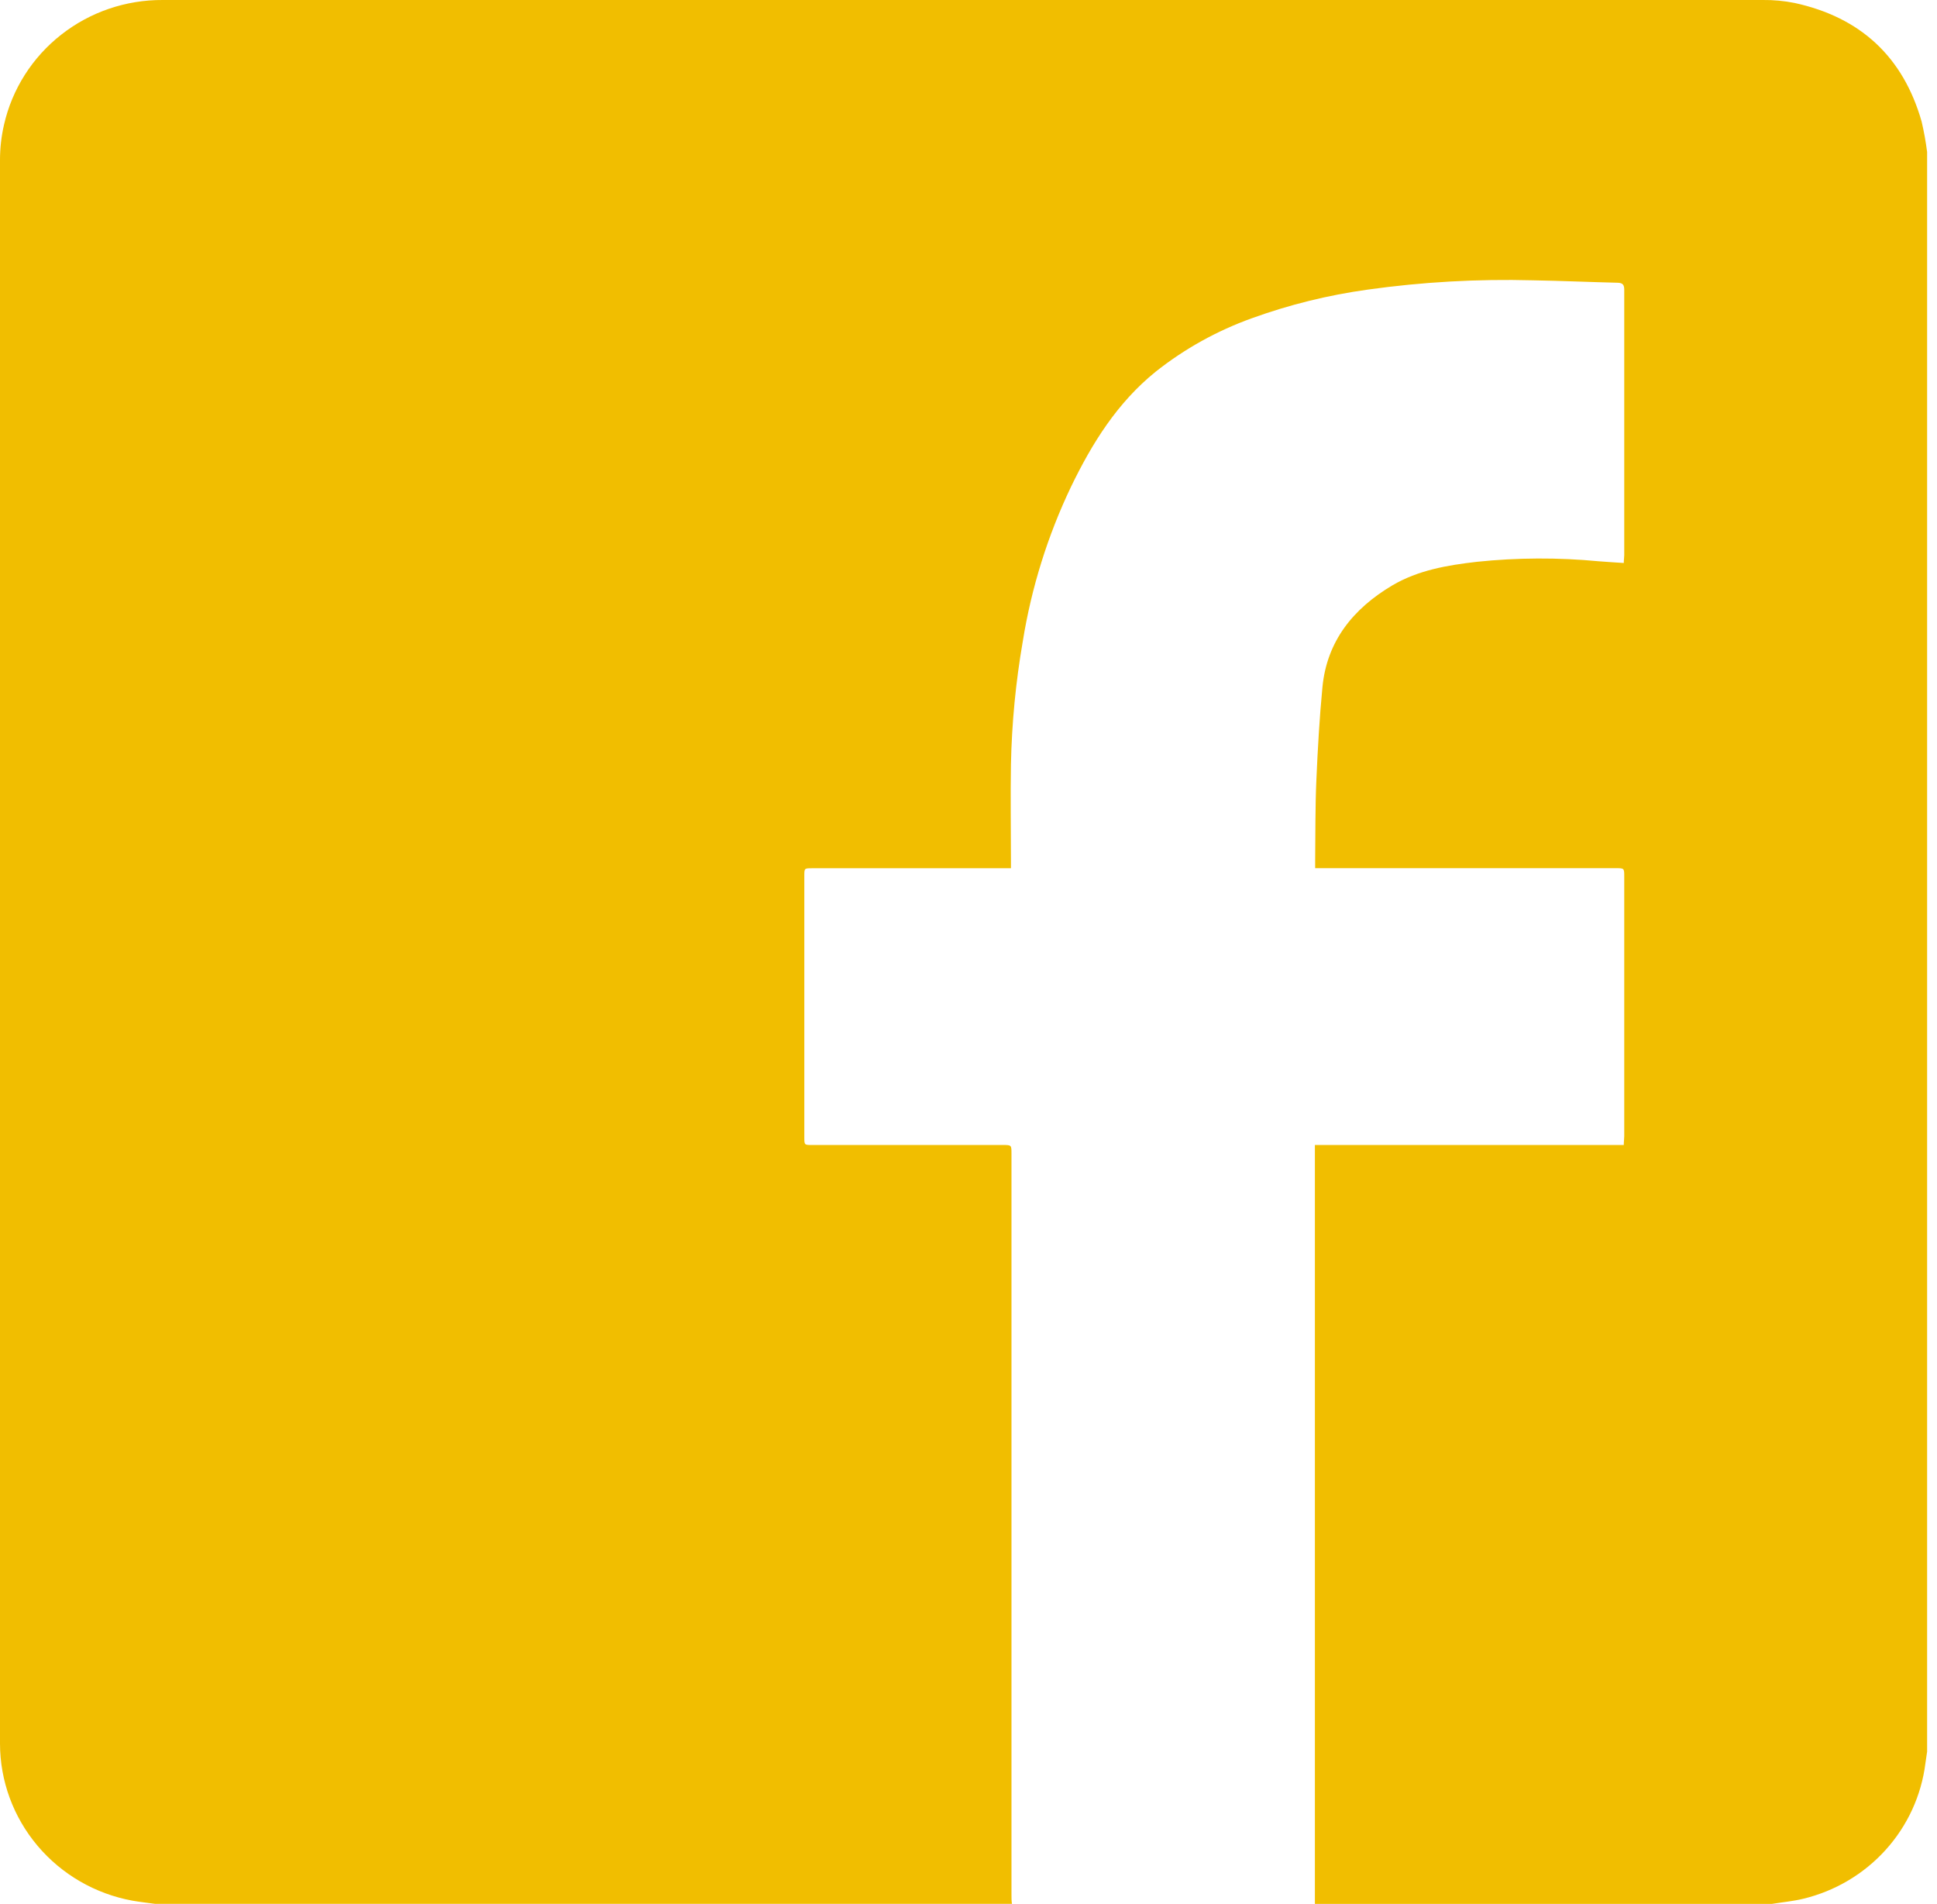 <?xml version="1.0" encoding="UTF-8"?> <svg xmlns="http://www.w3.org/2000/svg" width="58" height="57" viewBox="0 0 58 57" fill="none"><path d="M57.704 4.551V52.44C57.688 52.557 57.669 52.672 57.653 52.79C57.532 53.754 57.117 54.658 56.462 55.383C55.807 56.108 54.945 56.618 53.989 56.847C53.68 56.921 53.363 56.95 53.05 57H39.372C39.372 56.913 39.372 56.824 39.372 56.734V34.279H48.621C48.621 34.179 48.635 34.098 48.635 34.016V26.245C48.635 25.992 48.635 25.992 48.381 25.992H39.38V25.763C39.39 24.957 39.38 24.148 39.417 23.342C39.457 22.417 39.51 21.492 39.598 20.572C39.732 19.19 40.521 18.221 41.688 17.527C42.462 17.07 43.339 16.921 44.219 16.82C45.433 16.693 46.657 16.688 47.873 16.804C48.115 16.824 48.361 16.837 48.621 16.855C48.621 16.764 48.635 16.694 48.635 16.624C48.635 13.976 48.635 11.327 48.635 8.677C48.635 8.526 48.591 8.469 48.438 8.465C47.592 8.444 46.743 8.407 45.895 8.392C44.242 8.348 42.588 8.441 40.95 8.671C39.767 8.835 38.605 9.122 37.483 9.528C36.443 9.902 35.471 10.441 34.608 11.125C33.457 12.054 32.705 13.262 32.073 14.566C31.37 16.036 30.883 17.598 30.625 19.204C30.414 20.42 30.296 21.65 30.271 22.884C30.255 23.845 30.271 24.809 30.271 25.771C30.271 25.839 30.271 25.909 30.271 25.994H24.32C24.084 25.994 24.084 25.994 24.084 26.223V34.045C24.084 34.279 24.084 34.279 24.316 34.279H30.023C30.287 34.279 30.287 34.279 30.287 34.537V56.734C30.287 56.822 30.287 56.911 30.302 56.998H4.642C4.418 56.967 4.189 56.942 3.967 56.903C2.853 56.7 1.847 56.117 1.123 55.258C0.398 54.398 0.001 53.316 4.65354e-06 52.198C4.65354e-06 36.395 4.65354e-06 20.593 4.65354e-06 4.791C-0 4.436 0.04 4.081 0.12 3.735C0.362 2.669 0.966 1.718 1.832 1.039C2.697 0.359 3.772 -0.007 4.878 0C20.848 0 36.816 0 52.783 0C53.102 -0.004 53.42 0.026 53.733 0.088C55.717 0.519 56.988 1.708 57.539 3.637C57.61 3.939 57.665 4.244 57.704 4.551Z" fill="#F1BE00"></path></svg> 